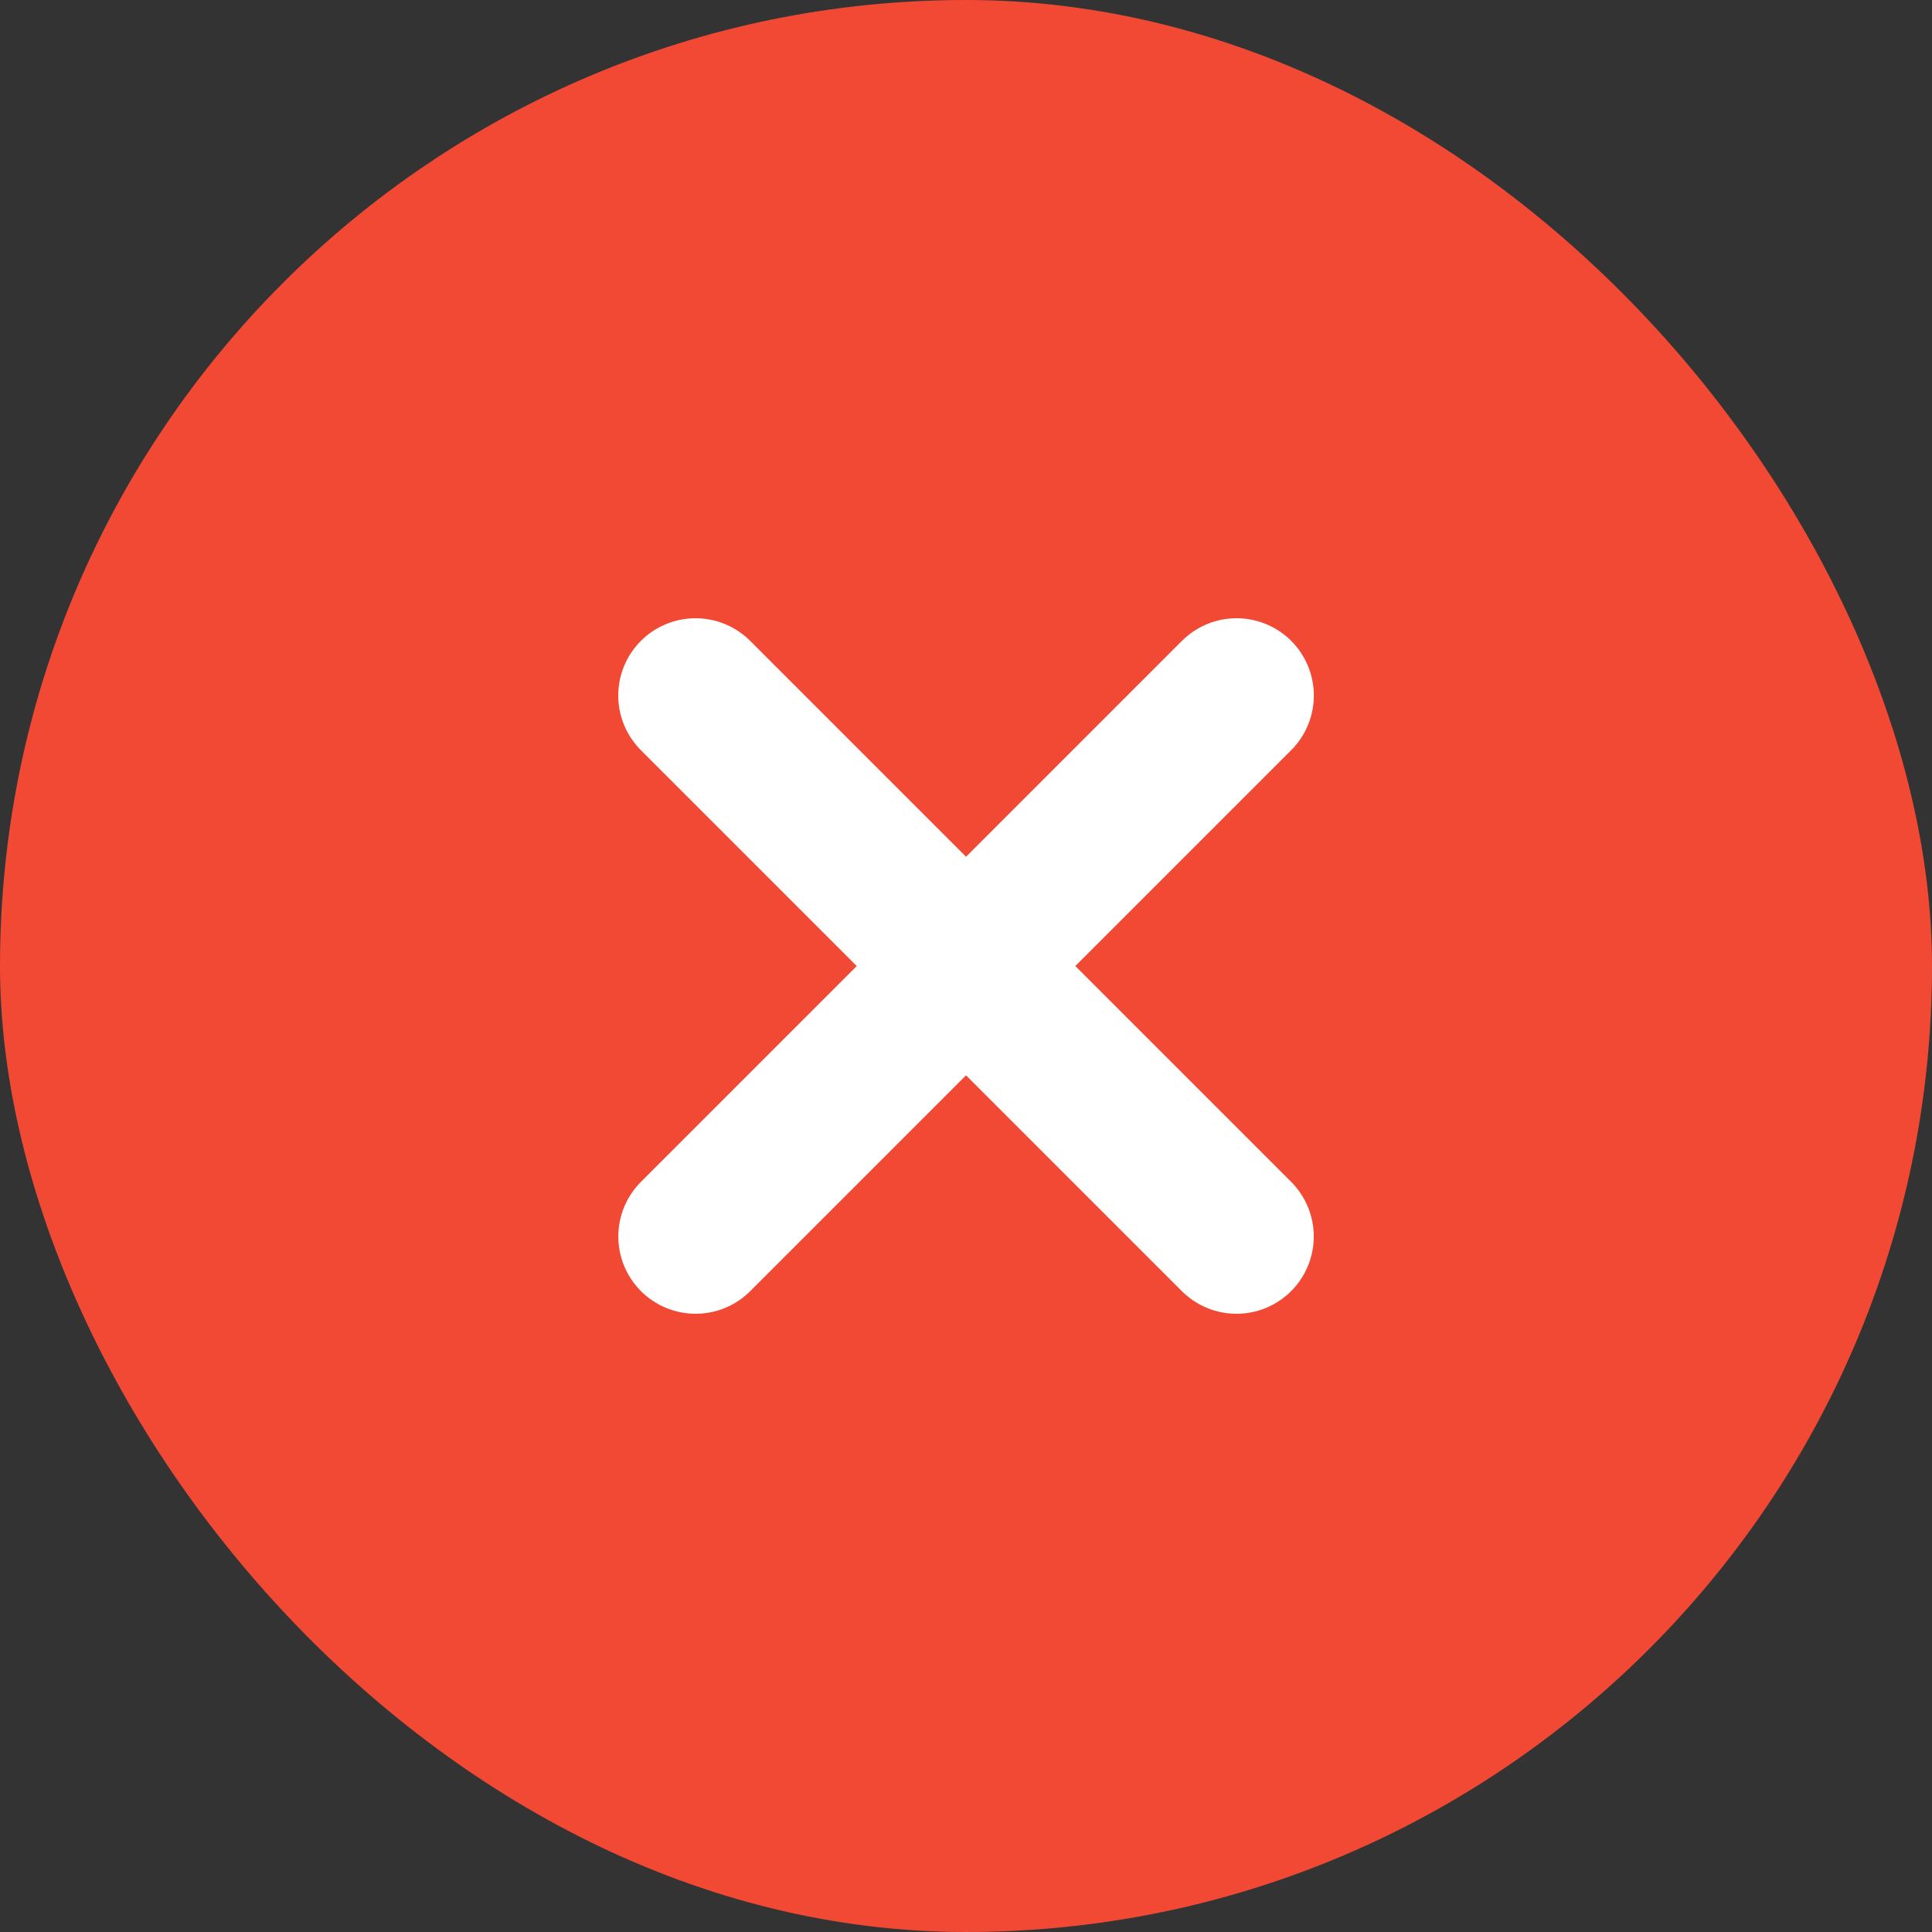 <svg xmlns="http://www.w3.org/2000/svg" width="25" height="25" viewBox="0 0 25 25"><rect x="0" y="0" width="25" height="25" fill="#333333" stroke="none"/><g transform="translate(-3234 -2400)"><rect width="25" height="25" rx="12.5" transform="translate(3234 2400)" fill="#f14934"/><path d="M0,0,7,7" transform="translate(3243 2409)" fill="none" stroke="#fff" stroke-linecap="round" stroke-width="2"/><path d="M16.667,1.5l-7,7" transform="translate(3233.334 2407.5)" fill="none" stroke="#fff" stroke-linecap="round" stroke-width="2"/></g></svg>